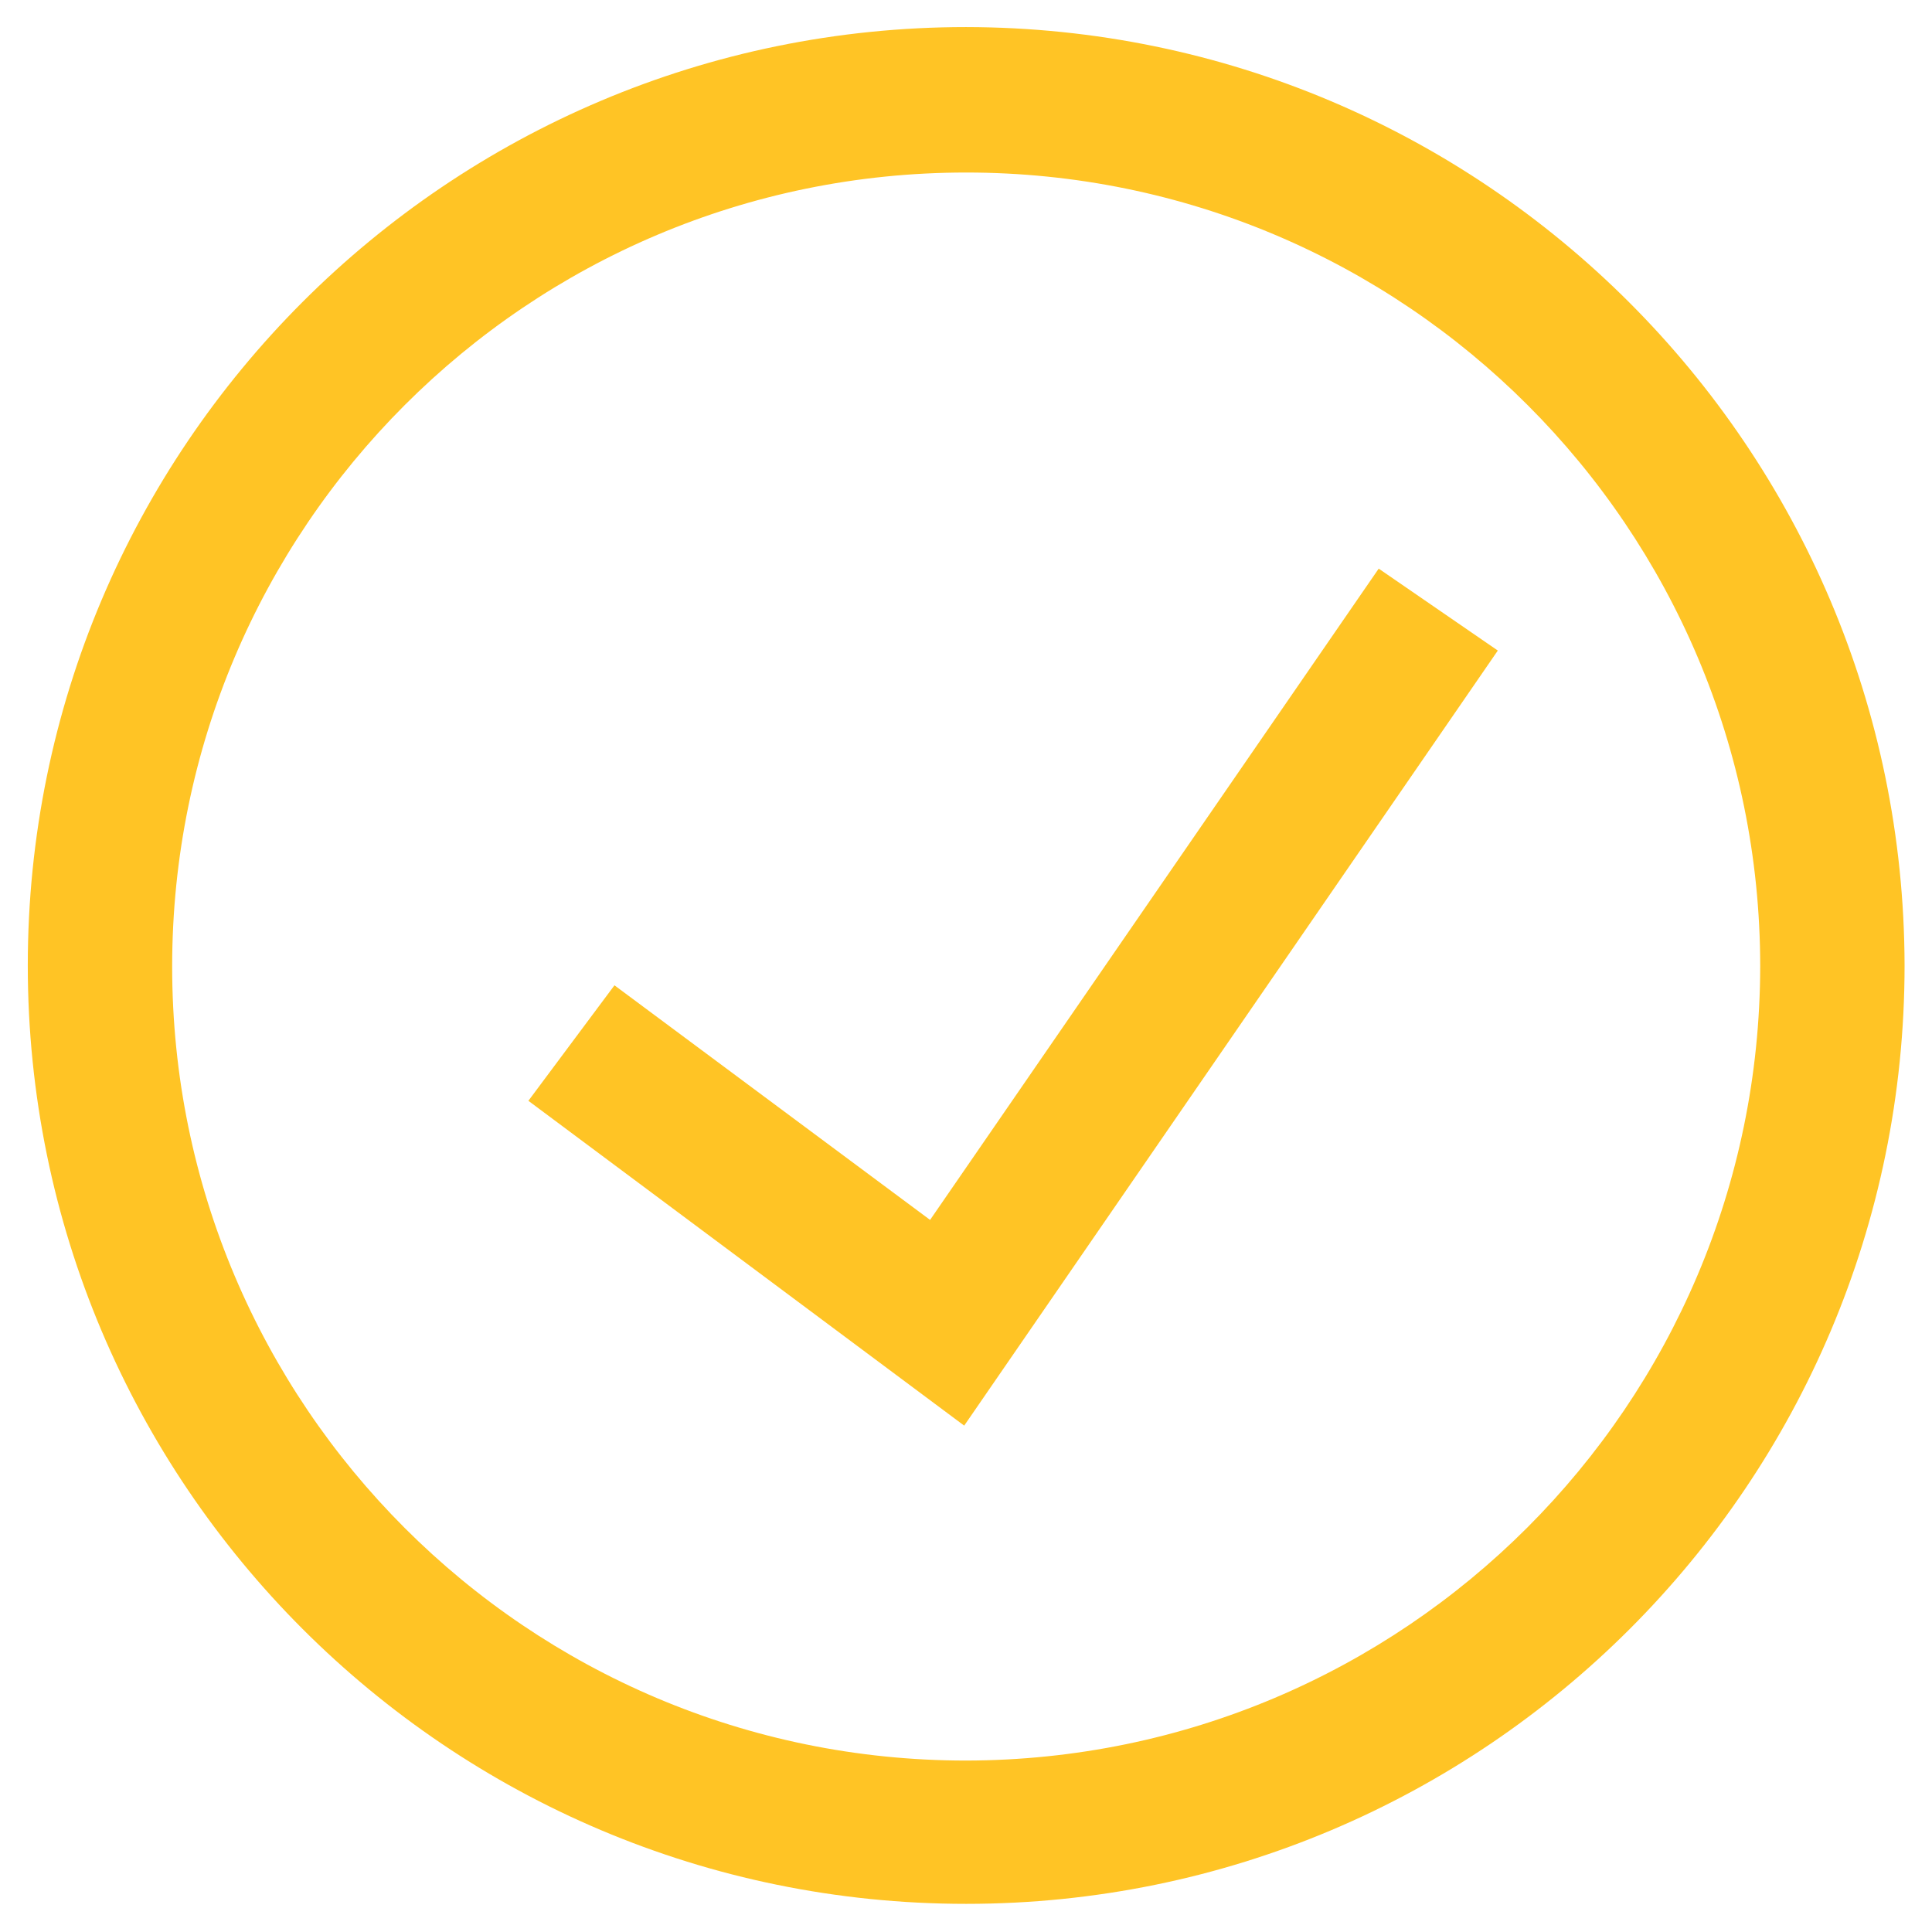 <?xml version="1.0" encoding="utf-8"?>
<!-- Generator: Adobe Illustrator 24.0.3, SVG Export Plug-In . SVG Version: 6.00 Build 0)  -->
<svg version="1.1" id="Layer_1" xmlns="http://www.w3.org/2000/svg" xmlns:xlink="http://www.w3.org/1999/xlink" x="0px" y="0px"
	 viewBox="0 0 107.06 107.06" style="enable-background:new 0 0 107.06 107.06;" xml:space="preserve">
<style type="text/css">
	.st0{fill:#FFC425;}
</style>
<title>SiteIcons_EXPANDED</title>
<path class="st0" d="M51.54,67.6l-17.49-13L29.28,61l24.15,18L83,36.05l-6.6-4.54L51.54,67.6z M53.54,1.5c-28.72,0-52,23.28-52,52
	s23.28,52,52,52s52-23.28,52-52c-0.05-28.7-23.31-51.96-52.01-52H53.54z M53.54,97.56c-24.3,0-44-19.7-44-44s19.7-44,44-44
	s44,19.7,44,44c-0.04,24.29-19.72,43.96-44.01,44H53.54z"/>
</svg>

